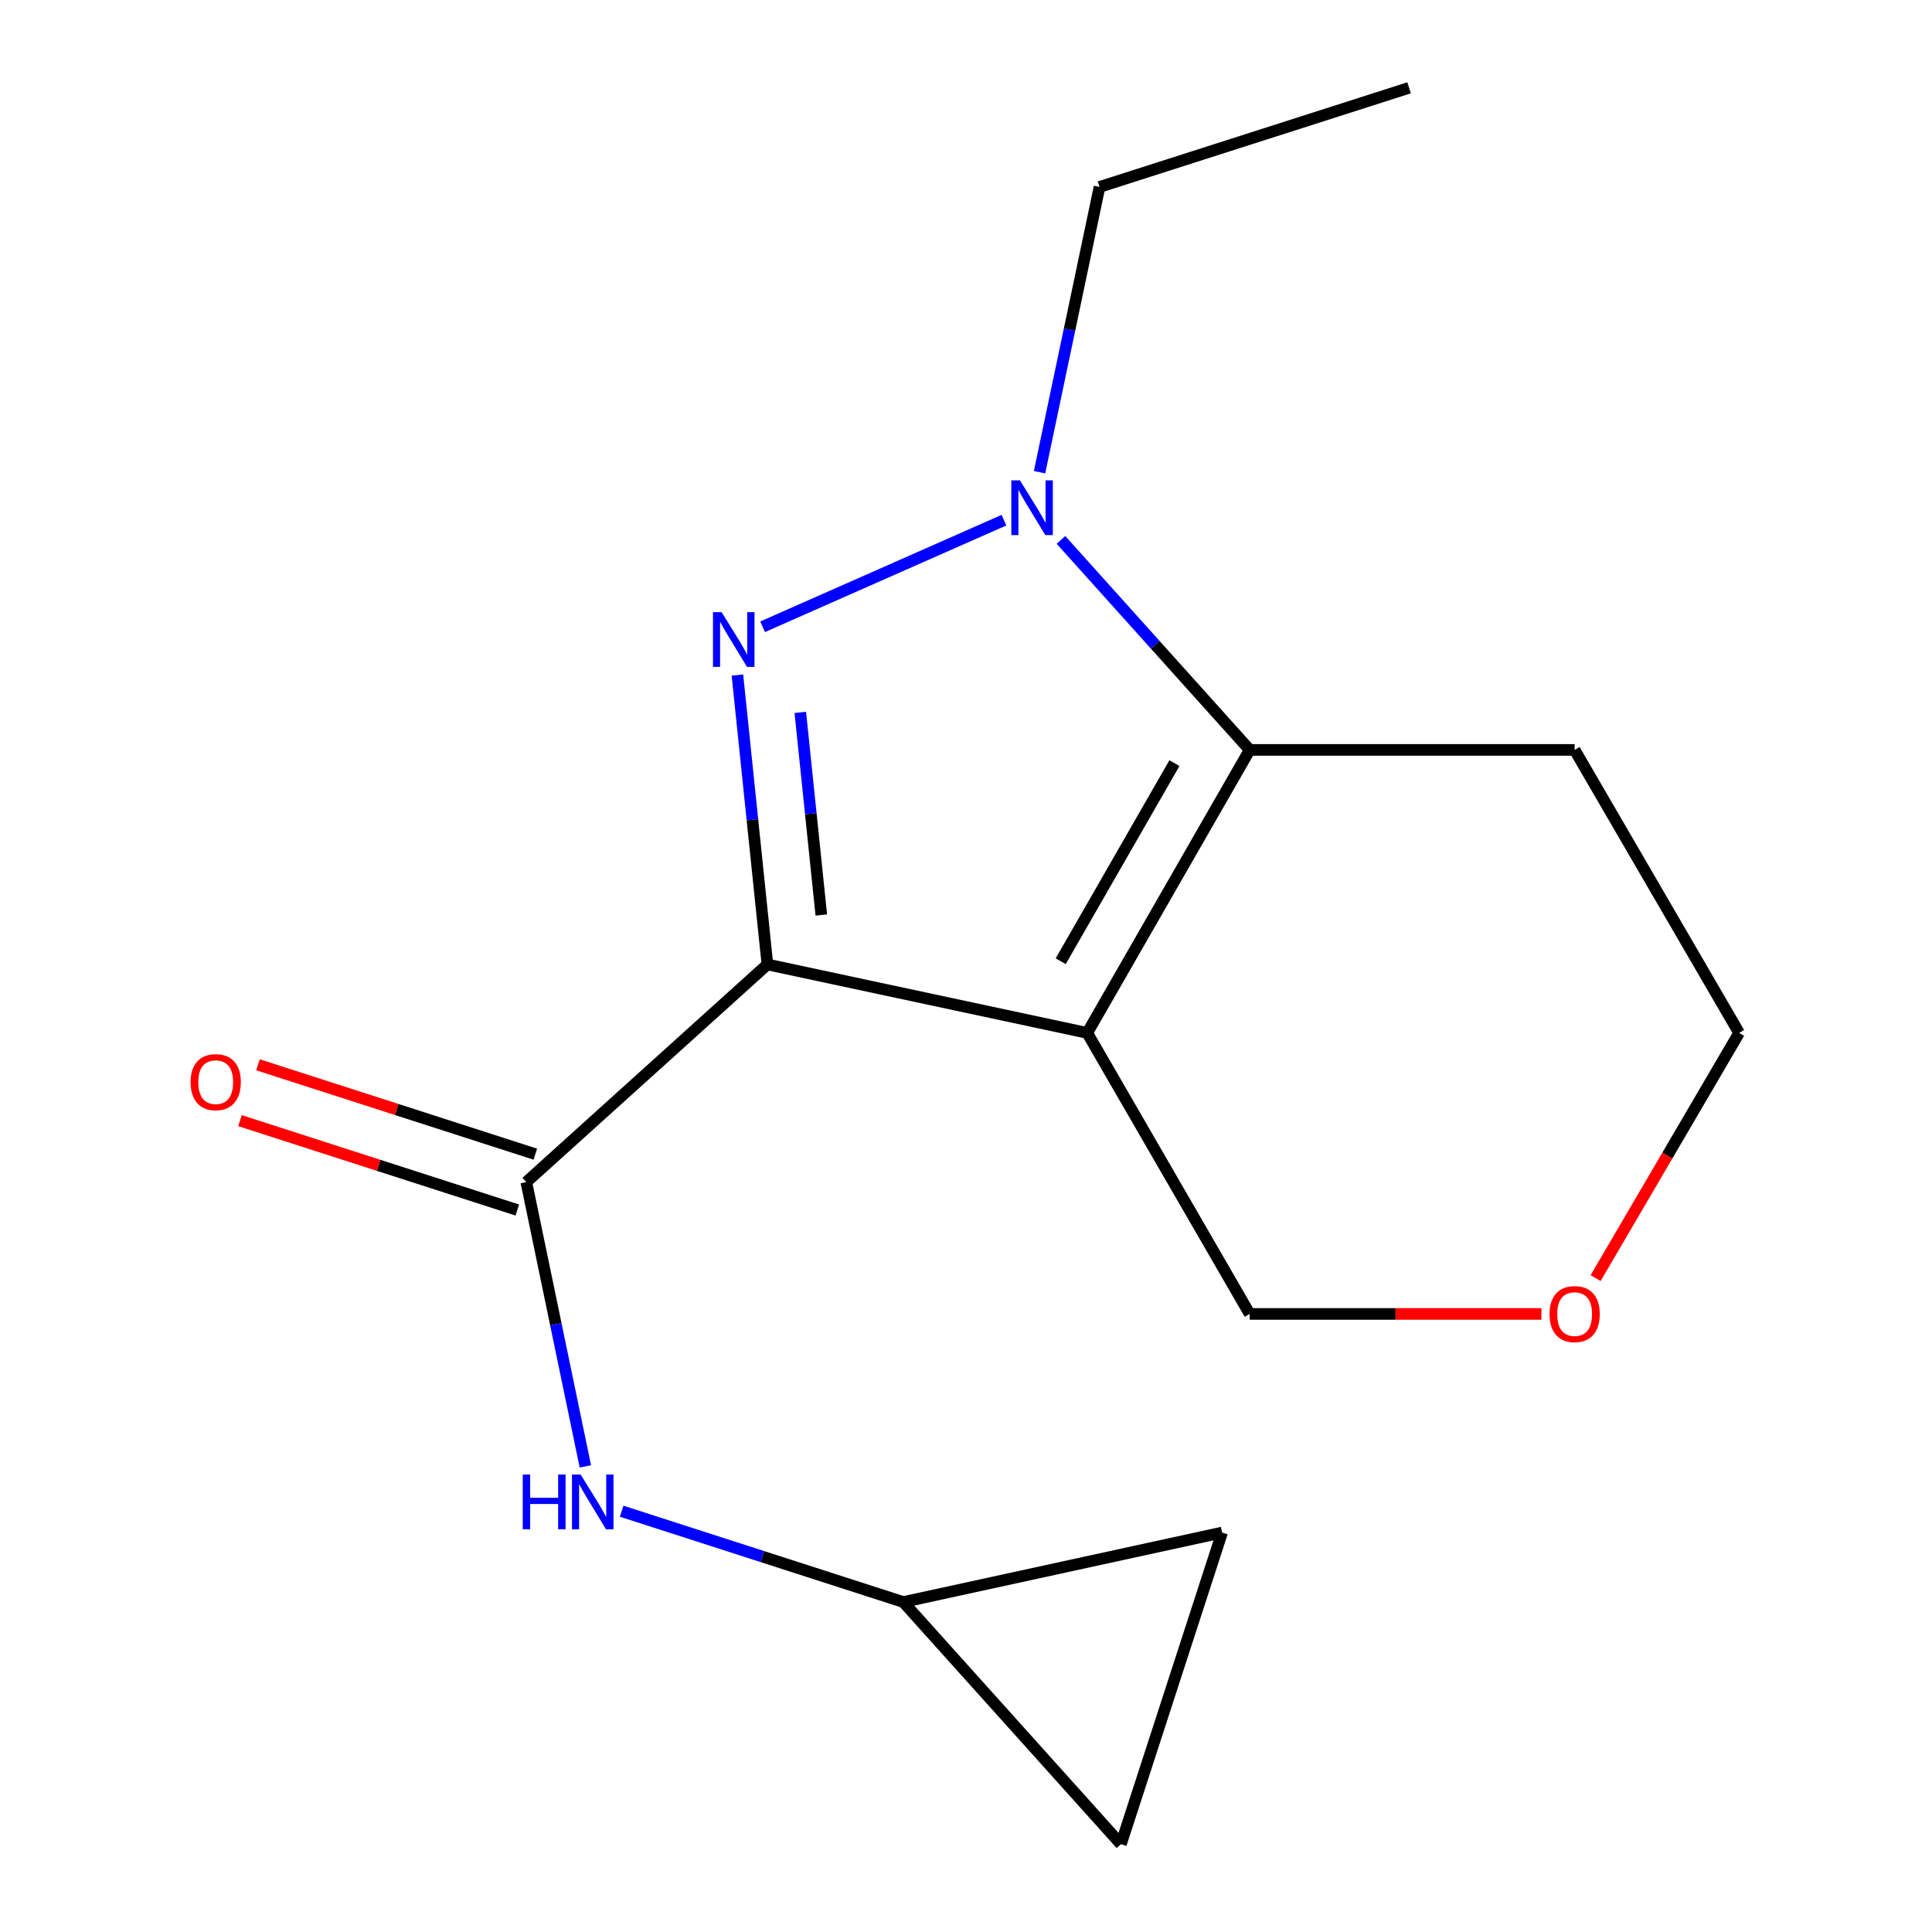 <?xml version='1.0' encoding='iso-8859-1'?>
<svg version='1.1' baseProfile='full'
              xmlns='http://www.w3.org/2000/svg'
                      xmlns:rdkit='http://www.rdkit.org/xml'
                      xmlns:xlink='http://www.w3.org/1999/xlink'
                  xml:space='preserve'
width='1000px' height='1000px' viewBox='0 0 1000 1000'>
<!-- END OF HEADER -->
<rect style='opacity:1.0;fill:#FFFFFF;stroke:none' width='1000' height='1000' x='0' y='0'> </rect>
<path class='bond-0' d='M 397.214,499.207 L 562.755,534.634' style='fill:none;fill-rule:evenodd;stroke:#000000;stroke-width:6px;stroke-linecap:butt;stroke-linejoin:miter;stroke-opacity:1' />
<path class='bond-1' d='M 397.214,499.207 L 389.449,424.305' style='fill:none;fill-rule:evenodd;stroke:#000000;stroke-width:6px;stroke-linecap:butt;stroke-linejoin:miter;stroke-opacity:1' />
<path class='bond-1' d='M 389.449,424.305 L 381.685,349.403' style='fill:none;fill-rule:evenodd;stroke:#0000FF;stroke-width:6px;stroke-linecap:butt;stroke-linejoin:miter;stroke-opacity:1' />
<path class='bond-1' d='M 425.103,473.604 L 419.668,421.172' style='fill:none;fill-rule:evenodd;stroke:#000000;stroke-width:6px;stroke-linecap:butt;stroke-linejoin:miter;stroke-opacity:1' />
<path class='bond-1' d='M 419.668,421.172 L 414.233,368.741' style='fill:none;fill-rule:evenodd;stroke:#0000FF;stroke-width:6px;stroke-linecap:butt;stroke-linejoin:miter;stroke-opacity:1' />
<path class='bond-4' d='M 397.214,499.207 L 272.417,611.851' style='fill:none;fill-rule:evenodd;stroke:#000000;stroke-width:6px;stroke-linecap:butt;stroke-linejoin:miter;stroke-opacity:1' />
<path class='bond-3' d='M 562.755,534.634 L 646.842,388.149' style='fill:none;fill-rule:evenodd;stroke:#000000;stroke-width:6px;stroke-linecap:butt;stroke-linejoin:miter;stroke-opacity:1' />
<path class='bond-3' d='M 549.02,497.536 L 607.88,394.997' style='fill:none;fill-rule:evenodd;stroke:#000000;stroke-width:6px;stroke-linecap:butt;stroke-linejoin:miter;stroke-opacity:1' />
<path class='bond-10' d='M 562.755,534.634 L 646.842,680.09' style='fill:none;fill-rule:evenodd;stroke:#000000;stroke-width:6px;stroke-linecap:butt;stroke-linejoin:miter;stroke-opacity:1' />
<path class='bond-2' d='M 394.739,324.408 L 519.645,269.239' style='fill:none;fill-rule:evenodd;stroke:#0000FF;stroke-width:6px;stroke-linecap:butt;stroke-linejoin:miter;stroke-opacity:1' />
<path class='bond-13' d='M 538.067,244.409 L 553.592,170.587' style='fill:none;fill-rule:evenodd;stroke:#0000FF;stroke-width:6px;stroke-linecap:butt;stroke-linejoin:miter;stroke-opacity:1' />
<path class='bond-13' d='M 553.592,170.587 L 569.118,96.764' style='fill:none;fill-rule:evenodd;stroke:#000000;stroke-width:6px;stroke-linecap:butt;stroke-linejoin:miter;stroke-opacity:1' />
<path class='bond-16' d='M 549.15,279.449 L 597.996,333.799' style='fill:none;fill-rule:evenodd;stroke:#0000FF;stroke-width:6px;stroke-linecap:butt;stroke-linejoin:miter;stroke-opacity:1' />
<path class='bond-16' d='M 597.996,333.799 L 646.842,388.149' style='fill:none;fill-rule:evenodd;stroke:#000000;stroke-width:6px;stroke-linecap:butt;stroke-linejoin:miter;stroke-opacity:1' />
<path class='bond-11' d='M 646.842,388.149 L 815.032,388.149' style='fill:none;fill-rule:evenodd;stroke:#000000;stroke-width:6px;stroke-linecap:butt;stroke-linejoin:miter;stroke-opacity:1' />
<path class='bond-5' d='M 272.417,611.851 L 287.698,685.42' style='fill:none;fill-rule:evenodd;stroke:#000000;stroke-width:6px;stroke-linecap:butt;stroke-linejoin:miter;stroke-opacity:1' />
<path class='bond-5' d='M 287.698,685.42 L 302.979,758.989' style='fill:none;fill-rule:evenodd;stroke:#0000FF;stroke-width:6px;stroke-linecap:butt;stroke-linejoin:miter;stroke-opacity:1' />
<path class='bond-9' d='M 277.077,597.394 L 205.306,574.261' style='fill:none;fill-rule:evenodd;stroke:#000000;stroke-width:6px;stroke-linecap:butt;stroke-linejoin:miter;stroke-opacity:1' />
<path class='bond-9' d='M 205.306,574.261 L 133.535,551.129' style='fill:none;fill-rule:evenodd;stroke:#FF0000;stroke-width:6px;stroke-linecap:butt;stroke-linejoin:miter;stroke-opacity:1' />
<path class='bond-9' d='M 267.757,626.309 L 195.986,603.177' style='fill:none;fill-rule:evenodd;stroke:#000000;stroke-width:6px;stroke-linecap:butt;stroke-linejoin:miter;stroke-opacity:1' />
<path class='bond-9' d='M 195.986,603.177 L 124.215,580.045' style='fill:none;fill-rule:evenodd;stroke:#FF0000;stroke-width:6px;stroke-linecap:butt;stroke-linejoin:miter;stroke-opacity:1' />
<path class='bond-6' d='M 321.76,782.2 L 394.661,805.704' style='fill:none;fill-rule:evenodd;stroke:#0000FF;stroke-width:6px;stroke-linecap:butt;stroke-linejoin:miter;stroke-opacity:1' />
<path class='bond-6' d='M 394.661,805.704 L 467.562,829.208' style='fill:none;fill-rule:evenodd;stroke:#000000;stroke-width:6px;stroke-linecap:butt;stroke-linejoin:miter;stroke-opacity:1' />
<path class='bond-7' d='M 467.562,829.208 L 632.563,793.241' style='fill:none;fill-rule:evenodd;stroke:#000000;stroke-width:6px;stroke-linecap:butt;stroke-linejoin:miter;stroke-opacity:1' />
<path class='bond-8' d='M 467.562,829.208 L 580.19,954.545' style='fill:none;fill-rule:evenodd;stroke:#000000;stroke-width:6px;stroke-linecap:butt;stroke-linejoin:miter;stroke-opacity:1' />
<path class='bond-17' d='M 632.563,793.241 L 580.19,954.545' style='fill:none;fill-rule:evenodd;stroke:#000000;stroke-width:6px;stroke-linecap:butt;stroke-linejoin:miter;stroke-opacity:1' />
<path class='bond-12' d='M 646.842,680.09 L 722.335,680.09' style='fill:none;fill-rule:evenodd;stroke:#000000;stroke-width:6px;stroke-linecap:butt;stroke-linejoin:miter;stroke-opacity:1' />
<path class='bond-12' d='M 722.335,680.09 L 797.828,680.09' style='fill:none;fill-rule:evenodd;stroke:#FF0000;stroke-width:6px;stroke-linecap:butt;stroke-linejoin:miter;stroke-opacity:1' />
<path class='bond-18' d='M 815.032,388.149 L 900.166,534.634' style='fill:none;fill-rule:evenodd;stroke:#000000;stroke-width:6px;stroke-linecap:butt;stroke-linejoin:miter;stroke-opacity:1' />
<path class='bond-14' d='M 825.88,661.556 L 863.023,598.095' style='fill:none;fill-rule:evenodd;stroke:#FF0000;stroke-width:6px;stroke-linecap:butt;stroke-linejoin:miter;stroke-opacity:1' />
<path class='bond-14' d='M 863.023,598.095 L 900.166,534.634' style='fill:none;fill-rule:evenodd;stroke:#000000;stroke-width:6px;stroke-linecap:butt;stroke-linejoin:miter;stroke-opacity:1' />
<path class='bond-15' d='M 569.118,96.764 L 729.342,45.455' style='fill:none;fill-rule:evenodd;stroke:#000000;stroke-width:6px;stroke-linecap:butt;stroke-linejoin:miter;stroke-opacity:1' />
<path  class='atom-2' d='M 373.519 316.856
L 382.799 331.856
Q 383.719 333.336, 385.199 336.016
Q 386.679 338.696, 386.759 338.856
L 386.759 316.856
L 390.519 316.856
L 390.519 345.176
L 386.639 345.176
L 376.679 328.776
Q 375.519 326.856, 374.279 324.656
Q 373.079 322.456, 372.719 321.776
L 372.719 345.176
L 369.039 345.176
L 369.039 316.856
L 373.519 316.856
' fill='#0000FF'/>
<path  class='atom-3' d='M 527.937 248.651
L 537.217 263.651
Q 538.137 265.131, 539.617 267.811
Q 541.097 270.491, 541.177 270.651
L 541.177 248.651
L 544.937 248.651
L 544.937 276.971
L 541.057 276.971
L 531.097 260.571
Q 529.937 258.651, 528.697 256.451
Q 527.497 254.251, 527.137 253.571
L 527.137 276.971
L 523.457 276.971
L 523.457 248.651
L 527.937 248.651
' fill='#0000FF'/>
<path  class='atom-6' d='M 270.578 763.216
L 274.418 763.216
L 274.418 775.256
L 288.898 775.256
L 288.898 763.216
L 292.738 763.216
L 292.738 791.536
L 288.898 791.536
L 288.898 778.456
L 274.418 778.456
L 274.418 791.536
L 270.578 791.536
L 270.578 763.216
' fill='#0000FF'/>
<path  class='atom-6' d='M 300.538 763.216
L 309.818 778.216
Q 310.738 779.696, 312.218 782.376
Q 313.698 785.056, 313.778 785.216
L 313.778 763.216
L 317.538 763.216
L 317.538 791.536
L 313.658 791.536
L 303.698 775.136
Q 302.538 773.216, 301.298 771.016
Q 300.098 768.816, 299.738 768.136
L 299.738 791.536
L 296.058 791.536
L 296.058 763.216
L 300.538 763.216
' fill='#0000FF'/>
<path  class='atom-10' d='M 98.652 560.116
Q 98.652 553.316, 102.012 549.516
Q 105.372 545.716, 111.652 545.716
Q 117.932 545.716, 121.292 549.516
Q 124.652 553.316, 124.652 560.116
Q 124.652 566.996, 121.252 570.916
Q 117.852 574.796, 111.652 574.796
Q 105.412 574.796, 102.012 570.916
Q 98.652 567.036, 98.652 560.116
M 111.652 571.596
Q 115.972 571.596, 118.292 568.716
Q 120.652 565.796, 120.652 560.116
Q 120.652 554.556, 118.292 551.756
Q 115.972 548.916, 111.652 548.916
Q 107.332 548.916, 104.972 551.716
Q 102.652 554.516, 102.652 560.116
Q 102.652 565.836, 104.972 568.716
Q 107.332 571.596, 111.652 571.596
' fill='#FF0000'/>
<path  class='atom-13' d='M 802.032 680.17
Q 802.032 673.37, 805.392 669.57
Q 808.752 665.77, 815.032 665.77
Q 821.312 665.77, 824.672 669.57
Q 828.032 673.37, 828.032 680.17
Q 828.032 687.05, 824.632 690.97
Q 821.232 694.85, 815.032 694.85
Q 808.792 694.85, 805.392 690.97
Q 802.032 687.09, 802.032 680.17
M 815.032 691.65
Q 819.352 691.65, 821.672 688.77
Q 824.032 685.85, 824.032 680.17
Q 824.032 674.61, 821.672 671.81
Q 819.352 668.97, 815.032 668.97
Q 810.712 668.97, 808.352 671.77
Q 806.032 674.57, 806.032 680.17
Q 806.032 685.89, 808.352 688.77
Q 810.712 691.65, 815.032 691.65
' fill='#FF0000'/>
</svg>
